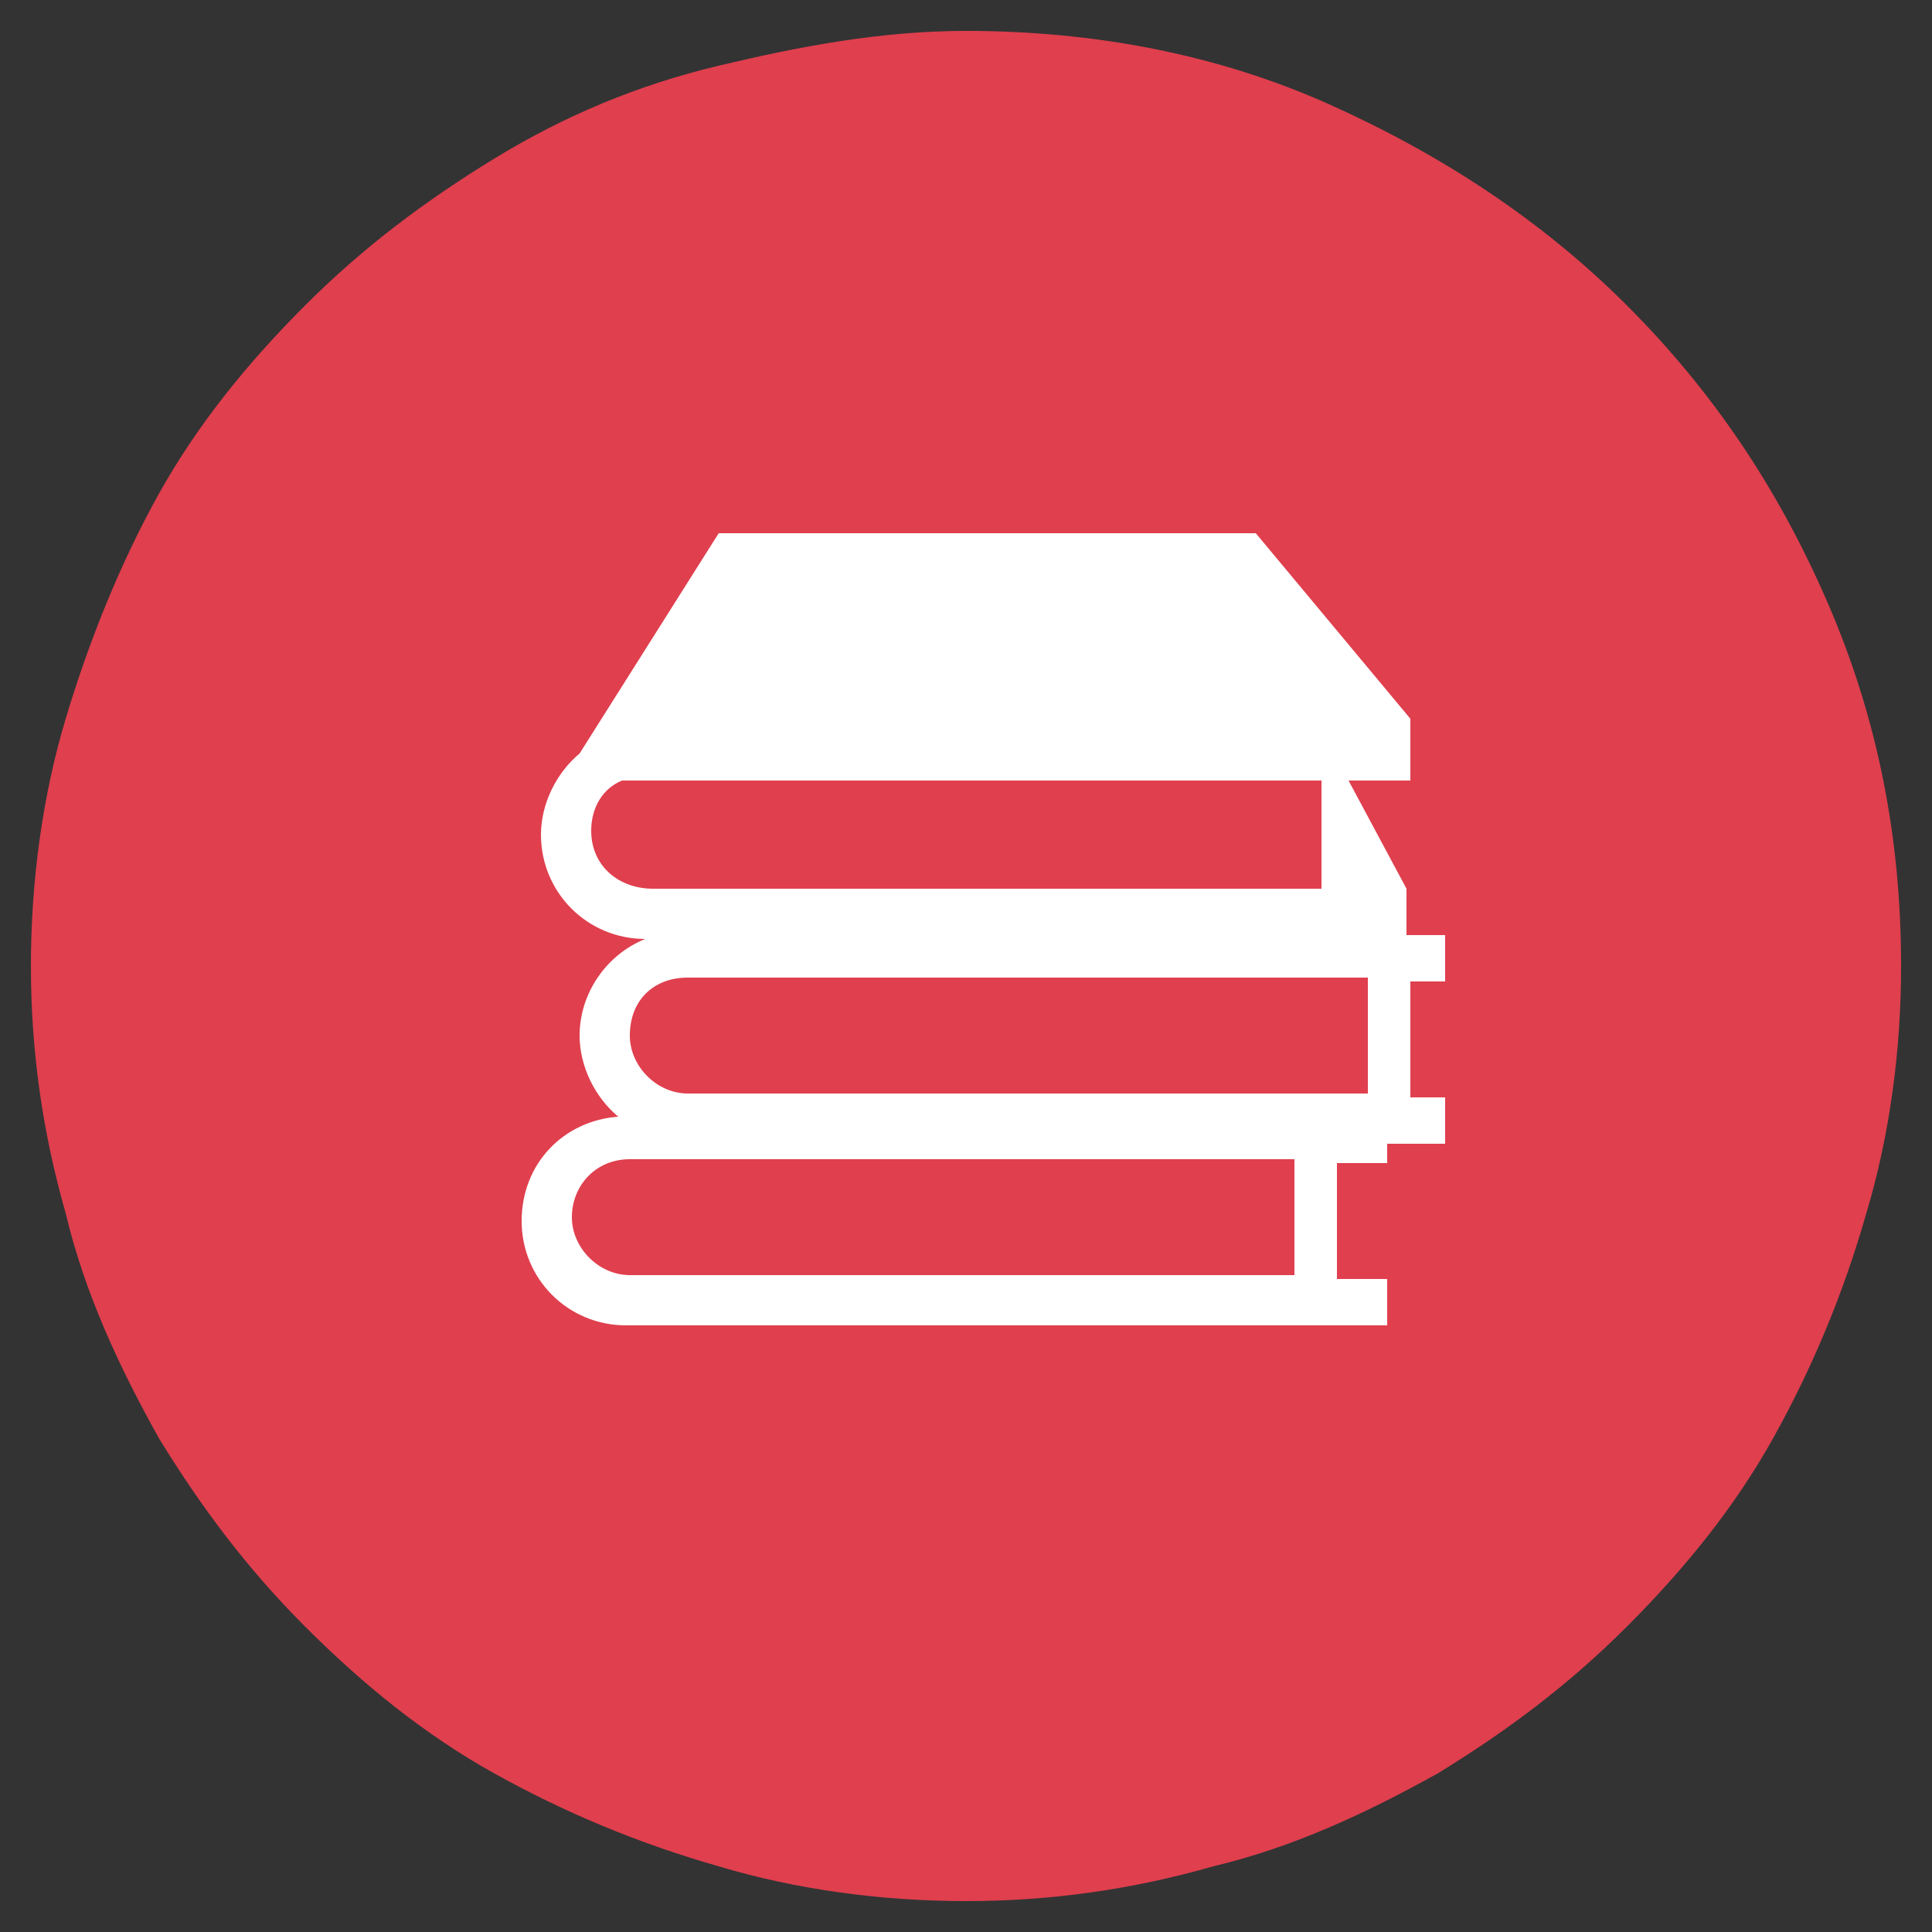 <?xml version="1.0" encoding="utf-8"?>
<!-- Generator: Adobe Illustrator 19.1.0, SVG Export Plug-In . SVG Version: 6.00 Build 0)  -->
<!DOCTYPE svg PUBLIC "-//W3C//DTD SVG 1.1//EN" "http://www.w3.org/Graphics/SVG/1.1/DTD/svg11.dtd">
<svg version="1.1" id="Layer_1" xmlns="http://www.w3.org/2000/svg" xmlns:xlink="http://www.w3.org/1999/xlink" x="0px" y="0px"
	 viewBox="-370 282 50 50" style="enable-background:new -370 282 50 50;" xml:space="preserve">
<rect x="-370" y="282" width="50" height="50" fill="#333333" stroke="none"/>
<style type="text/css">
	.st0{fill:#E03F4E;}
	.st1{fill:#FFFFFF;}
</style>
<path class="st0" d="M-345,282.8c3.3,0,6.5,0.6,9.4,1.9c2.9,1.3,5.5,3,7.7,5.2c2.2,2.2,3.9,4.7,5.2,7.7c1.3,3,1.9,6.1,1.9,9.4
	c0,2.2-0.3,4.4-0.9,6.4c-0.6,2.1-1.4,4-2.4,5.8c-1,1.8-2.3,3.4-3.8,4.9s-3.1,2.7-4.9,3.8c-1.8,1-3.7,1.9-5.8,2.4
	c-2.1,0.6-4.2,0.9-6.4,0.9s-4.4-0.3-6.4-0.9c-2.1-0.6-4-1.4-5.8-2.4c-1.8-1-3.4-2.3-4.9-3.8s-2.7-3.1-3.8-4.9
	c-1-1.8-1.9-3.7-2.4-5.8c-0.6-2.1-0.9-4.2-0.9-6.4s0.3-4.4,0.9-6.4c0.6-2,1.4-4,2.4-5.8c1-1.8,2.3-3.4,3.8-4.9s3.1-2.7,4.9-3.8
	c1.8-1.1,3.7-1.9,5.8-2.4S-347.2,282.8-345,282.8z"/>
<g>
	<path class="st1" d="M-356.5,313.6c0,1.5,1.2,2.7,2.7,2.7h0.6h16.6h1.2h1.3v-1.2h-1.3v-3h1.3v-0.5h0.6h0.9v-1.2h-0.9v-3h0.9v-1.2
		h-0.9h-0.1v-0.4V305v0l-1.5-2.8h1.6v-1.6l-4-4.8h-13.9l-3.6,5.7c-0.6,0.5-1,1.3-1,2.1c0,1.5,1.2,2.7,2.7,2.7
		c-1,0.4-1.7,1.4-1.7,2.5c0,0.8,0.4,1.6,1,2.1C-355.4,311-356.5,312.1-356.5,313.6z M-354.7,303.5c0-0.6,0.3-1.1,0.8-1.3h18.1v2.8
		h-17.3C-354,305-354.7,304.4-354.7,303.5z M-352.2,307.3h0.6h17v3h-17h-0.6c-0.8,0-1.5-0.7-1.5-1.5
		C-353.7,307.9-353.1,307.3-352.2,307.3z M-353.7,312h0.6h16.6v3h-16.6h-0.6c-0.8,0-1.5-0.7-1.5-1.5S-354.6,312-353.7,312z"/>
</g>
</svg>
